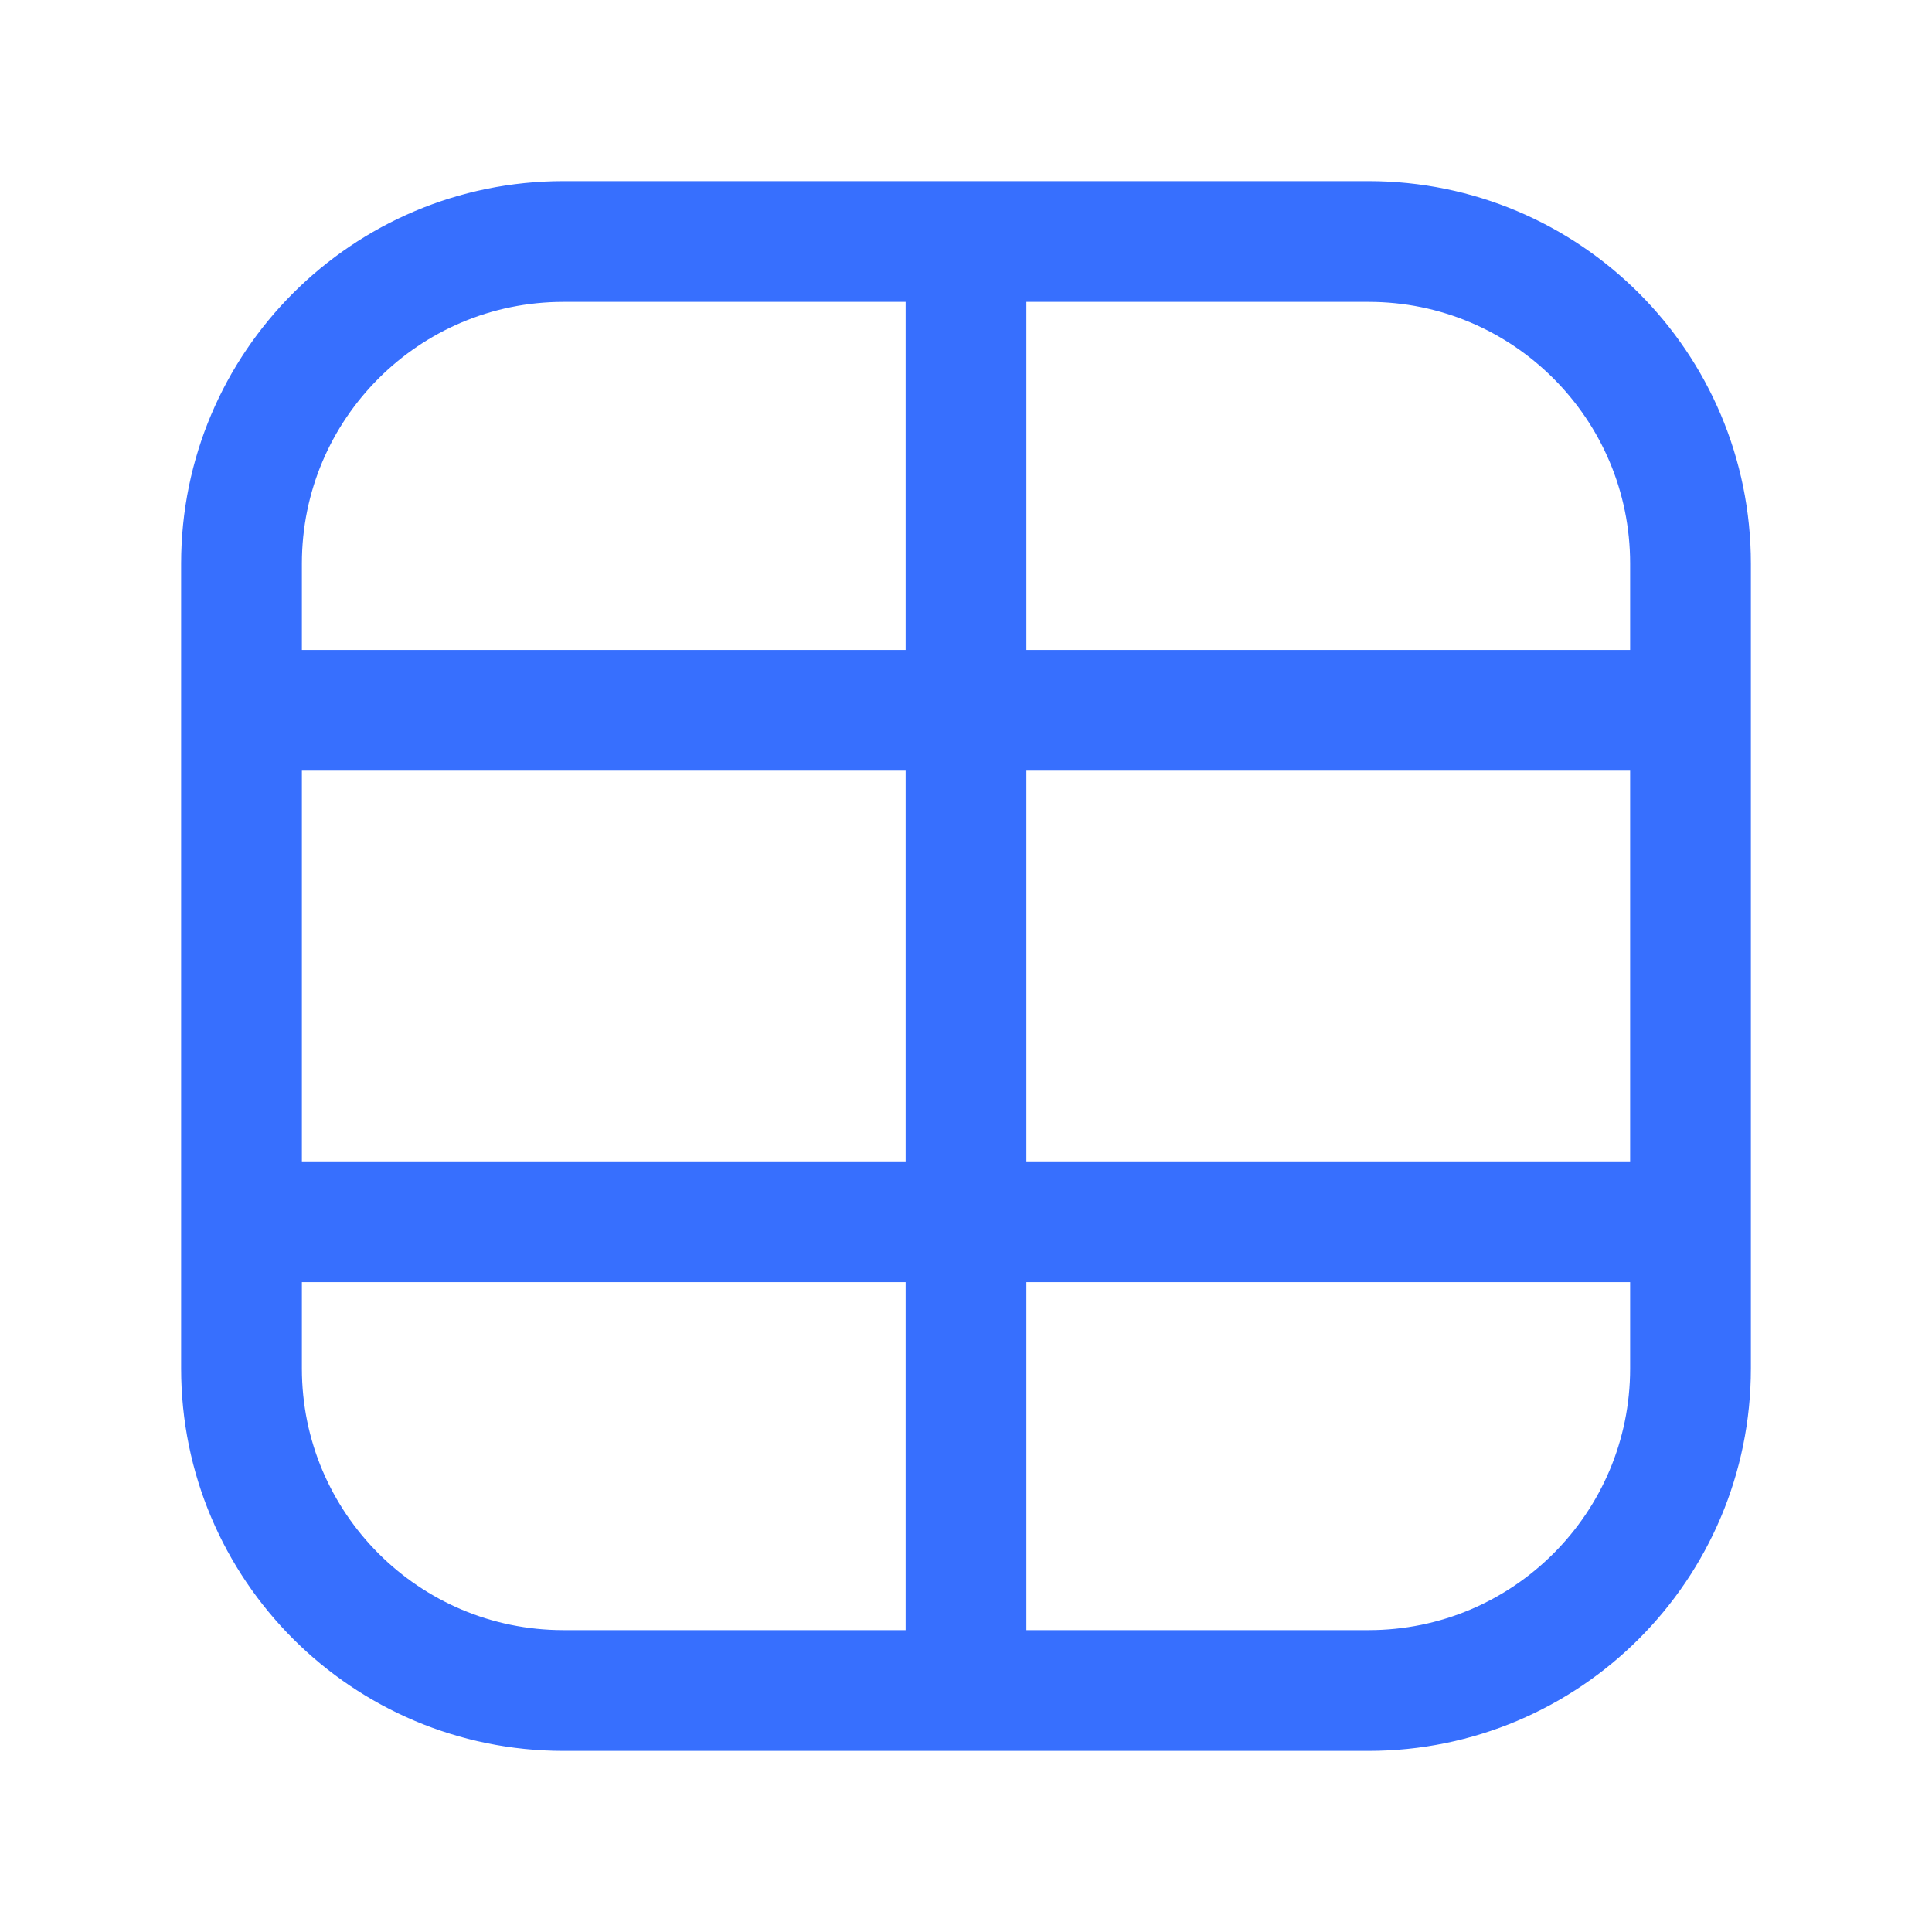 <svg width="24" height="24" viewBox="0 0 24 24" fill="none" xmlns="http://www.w3.org/2000/svg">
<path d="M12 3H17C19.209 3 21 4.791 21 7V8.824M12 3H7C4.791 3 3 4.791 3 7V8.824M12 3V21M12 21H7C4.791 21 3 19.209 3 17V15.177M12 21H17C19.209 21 21 19.209 21 17V15.177M3 15.177H21M3 15.177V11.471V8.824M21 15.177V11.471V8.824M3 8.824H21" stroke="#376FFE" stroke-width="1.5" stroke-linecap="round" stroke-linejoin="round"/>
</svg>
